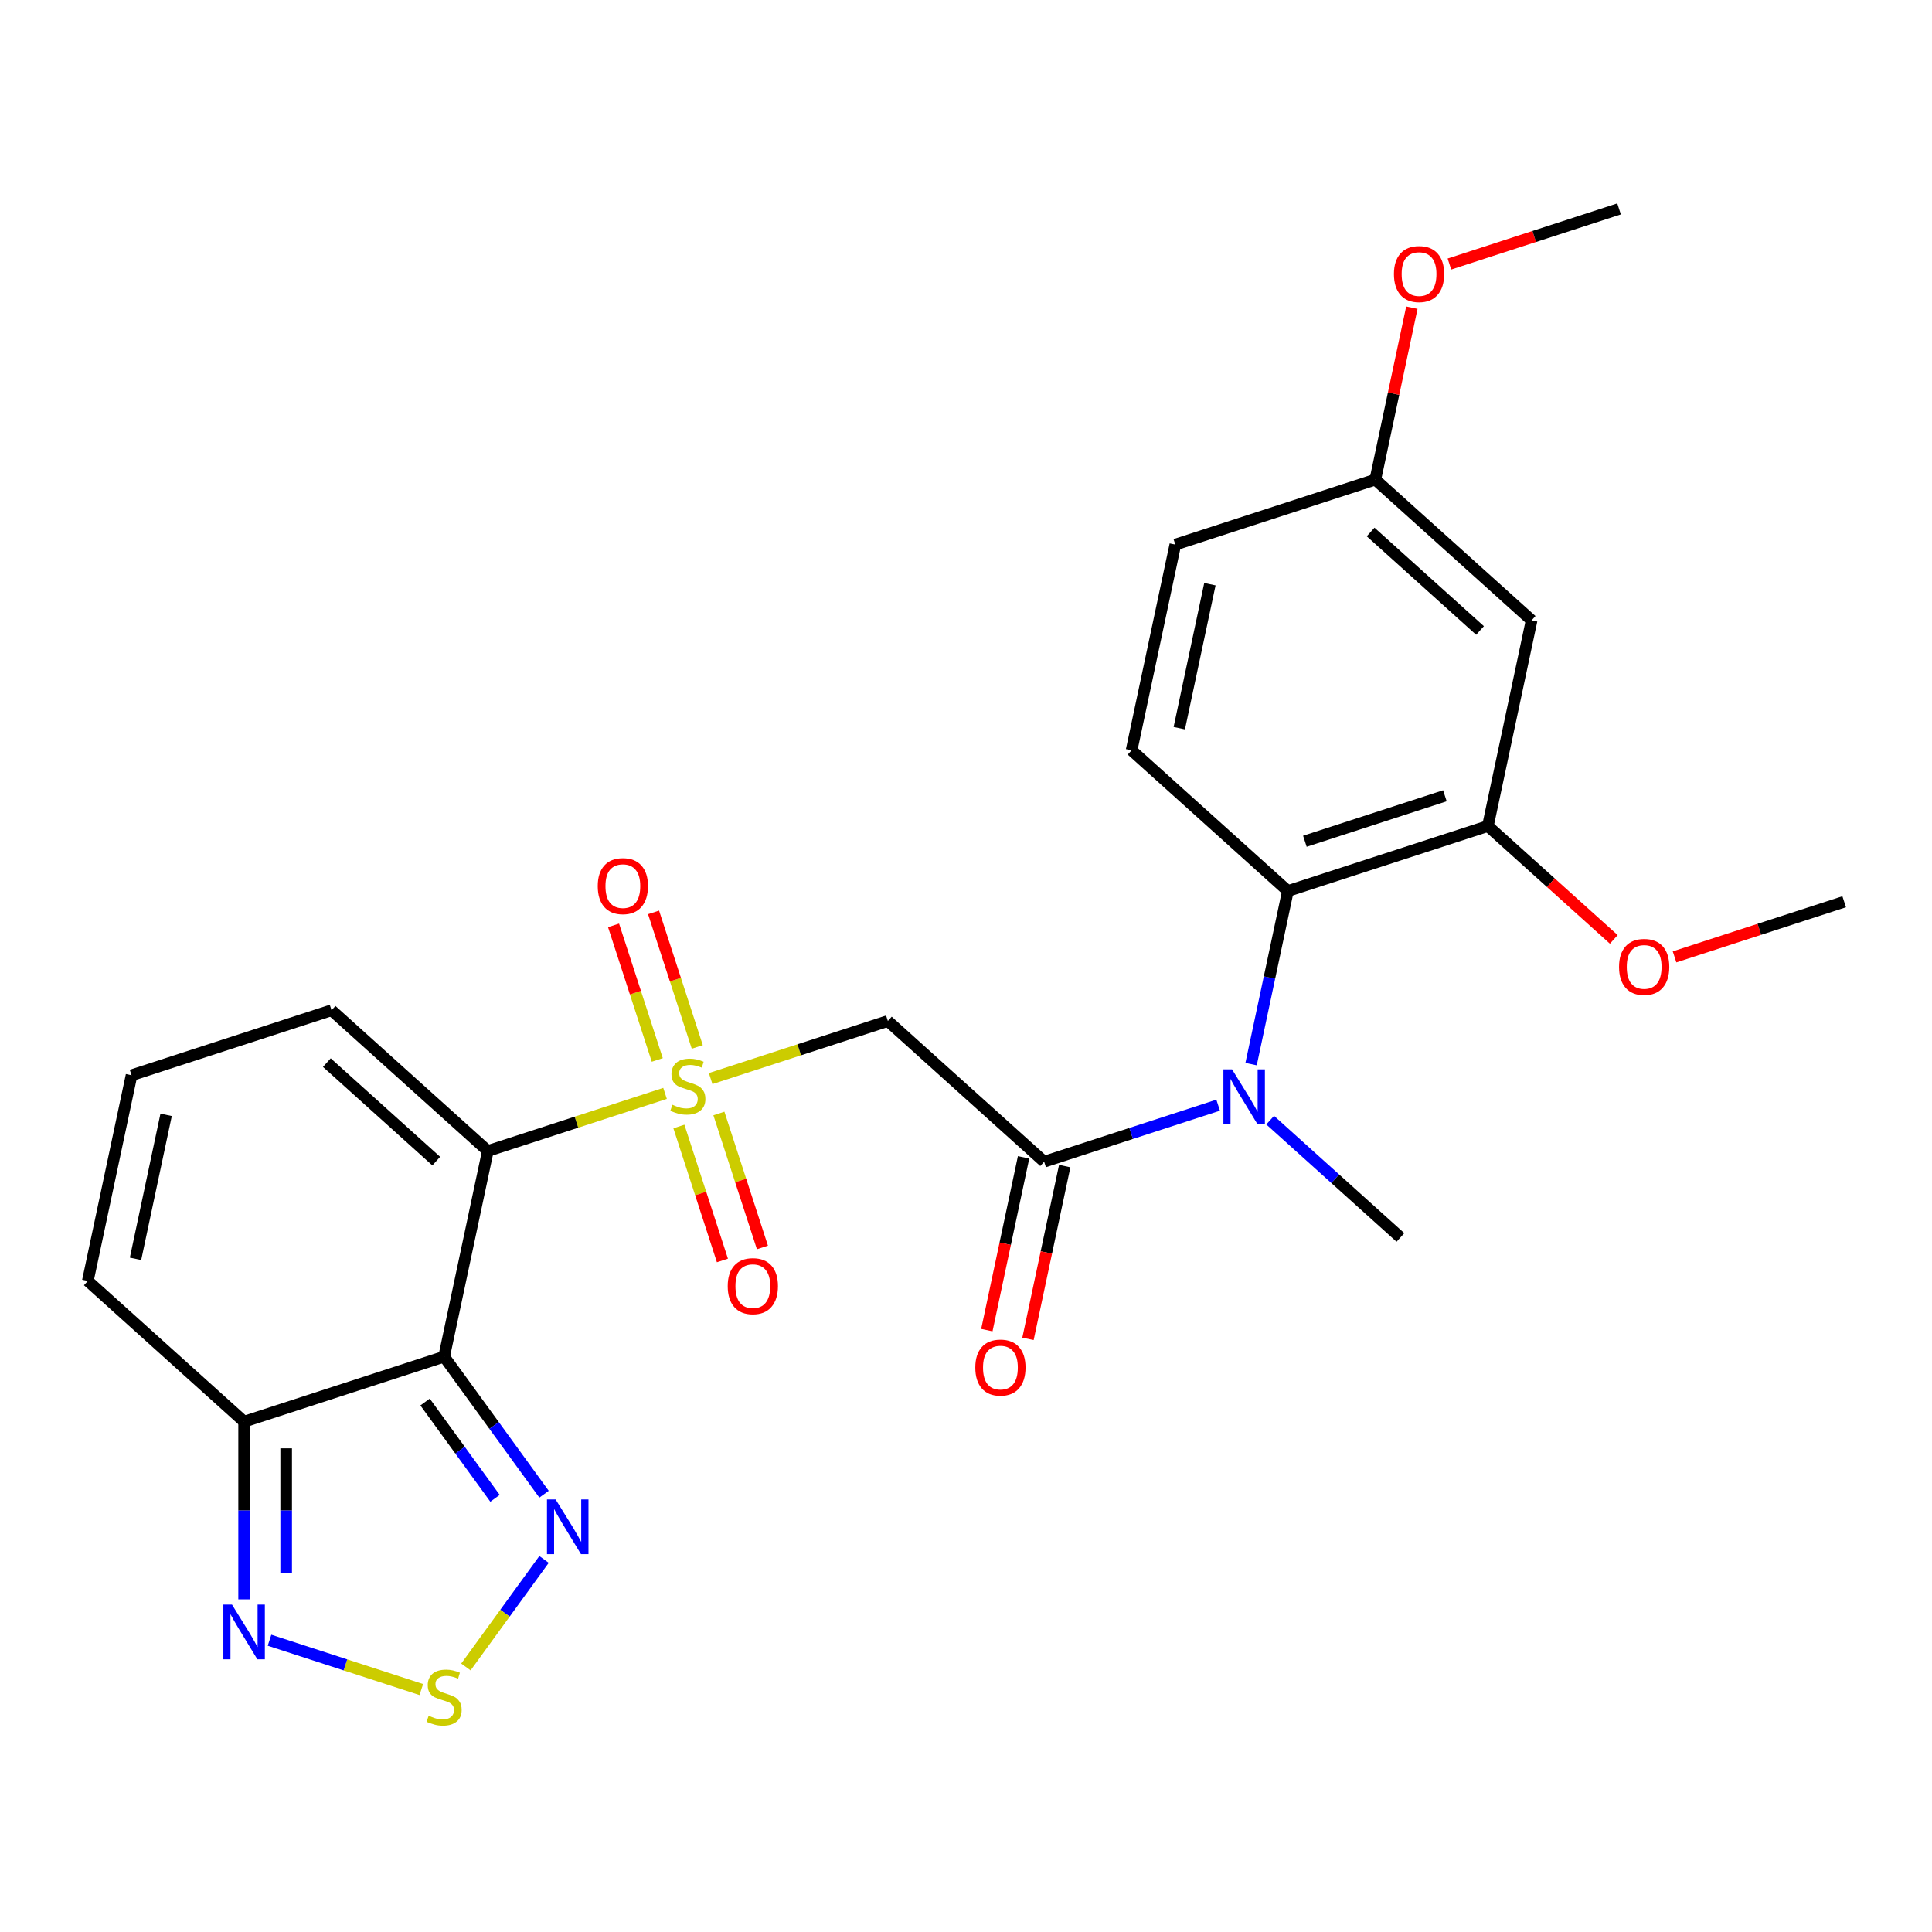 <?xml version='1.0' encoding='iso-8859-1'?>
<svg version='1.1' baseProfile='full'
              xmlns='http://www.w3.org/2000/svg'
                      xmlns:rdkit='http://www.rdkit.org/xml'
                      xmlns:xlink='http://www.w3.org/1999/xlink'
                  xml:space='preserve'
width='1000px' height='1000px' viewBox='0 0 1000 1000'>
<!-- END OF HEADER -->
<rect style='opacity:1.0;fill:#FFFFFF;stroke:none' width='1000' height='1000' x='0' y='0'> </rect>
<path class='bond-0' d='M 344.227,565.937 L 298.366,580.838' style='fill:none;fill-rule:evenodd;stroke:#CCCC00;stroke-width:6px;stroke-linecap:butt;stroke-linejoin:miter;stroke-opacity:1' />
<path class='bond-0' d='M 298.366,580.838 L 252.504,595.74' style='fill:none;fill-rule:evenodd;stroke:#000000;stroke-width:6px;stroke-linecap:butt;stroke-linejoin:miter;stroke-opacity:1' />
<path class='bond-2' d='M 367.83,558.268 L 413.692,543.367' style='fill:none;fill-rule:evenodd;stroke:#CCCC00;stroke-width:6px;stroke-linecap:butt;stroke-linejoin:miter;stroke-opacity:1' />
<path class='bond-2' d='M 413.692,543.367 L 459.553,528.465' style='fill:none;fill-rule:evenodd;stroke:#000000;stroke-width:6px;stroke-linecap:butt;stroke-linejoin:miter;stroke-opacity:1' />
<path class='bond-12' d='M 351.395,583.067 L 362.661,617.74' style='fill:none;fill-rule:evenodd;stroke:#CCCC00;stroke-width:6px;stroke-linecap:butt;stroke-linejoin:miter;stroke-opacity:1' />
<path class='bond-12' d='M 362.661,617.74 L 373.927,652.412' style='fill:none;fill-rule:evenodd;stroke:#FF0000;stroke-width:6px;stroke-linecap:butt;stroke-linejoin:miter;stroke-opacity:1' />
<path class='bond-12' d='M 372.1,576.34 L 383.366,611.012' style='fill:none;fill-rule:evenodd;stroke:#CCCC00;stroke-width:6px;stroke-linecap:butt;stroke-linejoin:miter;stroke-opacity:1' />
<path class='bond-12' d='M 383.366,611.012 L 394.632,645.685' style='fill:none;fill-rule:evenodd;stroke:#FF0000;stroke-width:6px;stroke-linecap:butt;stroke-linejoin:miter;stroke-opacity:1' />
<path class='bond-13' d='M 360.909,541.897 L 349.595,507.075' style='fill:none;fill-rule:evenodd;stroke:#CCCC00;stroke-width:6px;stroke-linecap:butt;stroke-linejoin:miter;stroke-opacity:1' />
<path class='bond-13' d='M 349.595,507.075 L 338.28,472.253' style='fill:none;fill-rule:evenodd;stroke:#FF0000;stroke-width:6px;stroke-linecap:butt;stroke-linejoin:miter;stroke-opacity:1' />
<path class='bond-13' d='M 340.204,548.625 L 328.89,513.802' style='fill:none;fill-rule:evenodd;stroke:#CCCC00;stroke-width:6px;stroke-linecap:butt;stroke-linejoin:miter;stroke-opacity:1' />
<path class='bond-13' d='M 328.89,513.802 L 317.575,478.98' style='fill:none;fill-rule:evenodd;stroke:#FF0000;stroke-width:6px;stroke-linecap:butt;stroke-linejoin:miter;stroke-opacity:1' />
<path class='bond-1' d='M 252.504,595.74 L 229.872,702.213' style='fill:none;fill-rule:evenodd;stroke:#000000;stroke-width:6px;stroke-linecap:butt;stroke-linejoin:miter;stroke-opacity:1' />
<path class='bond-11' d='M 252.504,595.74 L 171.611,522.903' style='fill:none;fill-rule:evenodd;stroke:#000000;stroke-width:6px;stroke-linecap:butt;stroke-linejoin:miter;stroke-opacity:1' />
<path class='bond-11' d='M 225.803,600.993 L 169.178,550.007' style='fill:none;fill-rule:evenodd;stroke:#000000;stroke-width:6px;stroke-linecap:butt;stroke-linejoin:miter;stroke-opacity:1' />
<path class='bond-4' d='M 229.872,702.213 L 255.731,737.804' style='fill:none;fill-rule:evenodd;stroke:#000000;stroke-width:6px;stroke-linecap:butt;stroke-linejoin:miter;stroke-opacity:1' />
<path class='bond-4' d='M 255.731,737.804 L 281.589,773.395' style='fill:none;fill-rule:evenodd;stroke:#0000FF;stroke-width:6px;stroke-linecap:butt;stroke-linejoin:miter;stroke-opacity:1' />
<path class='bond-4' d='M 220.017,725.687 L 238.118,750.601' style='fill:none;fill-rule:evenodd;stroke:#000000;stroke-width:6px;stroke-linecap:butt;stroke-linejoin:miter;stroke-opacity:1' />
<path class='bond-4' d='M 238.118,750.601 L 256.219,775.514' style='fill:none;fill-rule:evenodd;stroke:#0000FF;stroke-width:6px;stroke-linecap:butt;stroke-linejoin:miter;stroke-opacity:1' />
<path class='bond-6' d='M 229.872,702.213 L 126.348,735.851' style='fill:none;fill-rule:evenodd;stroke:#000000;stroke-width:6px;stroke-linecap:butt;stroke-linejoin:miter;stroke-opacity:1' />
<path class='bond-3' d='M 459.553,528.465 L 540.447,601.302' style='fill:none;fill-rule:evenodd;stroke:#000000;stroke-width:6px;stroke-linecap:butt;stroke-linejoin:miter;stroke-opacity:1' />
<path class='bond-7' d='M 540.447,601.302 L 585.478,586.67' style='fill:none;fill-rule:evenodd;stroke:#000000;stroke-width:6px;stroke-linecap:butt;stroke-linejoin:miter;stroke-opacity:1' />
<path class='bond-7' d='M 585.478,586.67 L 630.51,572.038' style='fill:none;fill-rule:evenodd;stroke:#0000FF;stroke-width:6px;stroke-linecap:butt;stroke-linejoin:miter;stroke-opacity:1' />
<path class='bond-18' d='M 529.799,599.039 L 520.294,643.755' style='fill:none;fill-rule:evenodd;stroke:#000000;stroke-width:6px;stroke-linecap:butt;stroke-linejoin:miter;stroke-opacity:1' />
<path class='bond-18' d='M 520.294,643.755 L 510.79,688.471' style='fill:none;fill-rule:evenodd;stroke:#FF0000;stroke-width:6px;stroke-linecap:butt;stroke-linejoin:miter;stroke-opacity:1' />
<path class='bond-18' d='M 551.094,603.565 L 541.589,648.281' style='fill:none;fill-rule:evenodd;stroke:#000000;stroke-width:6px;stroke-linecap:butt;stroke-linejoin:miter;stroke-opacity:1' />
<path class='bond-18' d='M 541.589,648.281 L 532.084,692.997' style='fill:none;fill-rule:evenodd;stroke:#FF0000;stroke-width:6px;stroke-linecap:butt;stroke-linejoin:miter;stroke-opacity:1' />
<path class='bond-5' d='M 281.589,807.158 L 261.371,834.987' style='fill:none;fill-rule:evenodd;stroke:#0000FF;stroke-width:6px;stroke-linecap:butt;stroke-linejoin:miter;stroke-opacity:1' />
<path class='bond-5' d='M 261.371,834.987 L 241.152,862.815' style='fill:none;fill-rule:evenodd;stroke:#CCCC00;stroke-width:6px;stroke-linecap:butt;stroke-linejoin:miter;stroke-opacity:1' />
<path class='bond-27' d='M 218.071,874.506 L 178.785,861.741' style='fill:none;fill-rule:evenodd;stroke:#CCCC00;stroke-width:6px;stroke-linecap:butt;stroke-linejoin:miter;stroke-opacity:1' />
<path class='bond-27' d='M 178.785,861.741 L 139.499,848.976' style='fill:none;fill-rule:evenodd;stroke:#0000FF;stroke-width:6px;stroke-linecap:butt;stroke-linejoin:miter;stroke-opacity:1' />
<path class='bond-9' d='M 126.348,735.851 L 126.348,781.836' style='fill:none;fill-rule:evenodd;stroke:#000000;stroke-width:6px;stroke-linecap:butt;stroke-linejoin:miter;stroke-opacity:1' />
<path class='bond-9' d='M 126.348,781.836 L 126.348,827.822' style='fill:none;fill-rule:evenodd;stroke:#0000FF;stroke-width:6px;stroke-linecap:butt;stroke-linejoin:miter;stroke-opacity:1' />
<path class='bond-9' d='M 148.118,749.646 L 148.118,781.836' style='fill:none;fill-rule:evenodd;stroke:#000000;stroke-width:6px;stroke-linecap:butt;stroke-linejoin:miter;stroke-opacity:1' />
<path class='bond-9' d='M 148.118,781.836 L 148.118,814.026' style='fill:none;fill-rule:evenodd;stroke:#0000FF;stroke-width:6px;stroke-linecap:butt;stroke-linejoin:miter;stroke-opacity:1' />
<path class='bond-26' d='M 126.348,735.851 L 45.455,663.014' style='fill:none;fill-rule:evenodd;stroke:#000000;stroke-width:6px;stroke-linecap:butt;stroke-linejoin:miter;stroke-opacity:1' />
<path class='bond-8' d='M 647.559,550.783 L 657.081,505.987' style='fill:none;fill-rule:evenodd;stroke:#0000FF;stroke-width:6px;stroke-linecap:butt;stroke-linejoin:miter;stroke-opacity:1' />
<path class='bond-8' d='M 657.081,505.987 L 666.603,461.191' style='fill:none;fill-rule:evenodd;stroke:#000000;stroke-width:6px;stroke-linecap:butt;stroke-linejoin:miter;stroke-opacity:1' />
<path class='bond-22' d='M 657.433,579.785 L 691.148,610.143' style='fill:none;fill-rule:evenodd;stroke:#0000FF;stroke-width:6px;stroke-linecap:butt;stroke-linejoin:miter;stroke-opacity:1' />
<path class='bond-22' d='M 691.148,610.143 L 724.864,640.501' style='fill:none;fill-rule:evenodd;stroke:#000000;stroke-width:6px;stroke-linecap:butt;stroke-linejoin:miter;stroke-opacity:1' />
<path class='bond-10' d='M 666.603,461.191 L 770.128,427.554' style='fill:none;fill-rule:evenodd;stroke:#000000;stroke-width:6px;stroke-linecap:butt;stroke-linejoin:miter;stroke-opacity:1' />
<path class='bond-10' d='M 675.404,435.44 L 747.872,411.894' style='fill:none;fill-rule:evenodd;stroke:#000000;stroke-width:6px;stroke-linecap:butt;stroke-linejoin:miter;stroke-opacity:1' />
<path class='bond-15' d='M 666.603,461.191 L 585.71,388.354' style='fill:none;fill-rule:evenodd;stroke:#000000;stroke-width:6px;stroke-linecap:butt;stroke-linejoin:miter;stroke-opacity:1' />
<path class='bond-14' d='M 770.128,427.554 L 792.759,321.08' style='fill:none;fill-rule:evenodd;stroke:#000000;stroke-width:6px;stroke-linecap:butt;stroke-linejoin:miter;stroke-opacity:1' />
<path class='bond-21' d='M 770.128,427.554 L 802.714,456.894' style='fill:none;fill-rule:evenodd;stroke:#000000;stroke-width:6px;stroke-linecap:butt;stroke-linejoin:miter;stroke-opacity:1' />
<path class='bond-21' d='M 802.714,456.894 L 835.299,486.234' style='fill:none;fill-rule:evenodd;stroke:#FF0000;stroke-width:6px;stroke-linecap:butt;stroke-linejoin:miter;stroke-opacity:1' />
<path class='bond-16' d='M 171.611,522.903 L 68.086,556.54' style='fill:none;fill-rule:evenodd;stroke:#000000;stroke-width:6px;stroke-linecap:butt;stroke-linejoin:miter;stroke-opacity:1' />
<path class='bond-28' d='M 792.759,321.08 L 711.866,248.243' style='fill:none;fill-rule:evenodd;stroke:#000000;stroke-width:6px;stroke-linecap:butt;stroke-linejoin:miter;stroke-opacity:1' />
<path class='bond-28' d='M 766.058,326.333 L 709.433,275.348' style='fill:none;fill-rule:evenodd;stroke:#000000;stroke-width:6px;stroke-linecap:butt;stroke-linejoin:miter;stroke-opacity:1' />
<path class='bond-20' d='M 585.71,388.354 L 608.342,281.881' style='fill:none;fill-rule:evenodd;stroke:#000000;stroke-width:6px;stroke-linecap:butt;stroke-linejoin:miter;stroke-opacity:1' />
<path class='bond-20' d='M 610.399,376.91 L 626.242,302.378' style='fill:none;fill-rule:evenodd;stroke:#000000;stroke-width:6px;stroke-linecap:butt;stroke-linejoin:miter;stroke-opacity:1' />
<path class='bond-17' d='M 68.086,556.54 L 45.455,663.014' style='fill:none;fill-rule:evenodd;stroke:#000000;stroke-width:6px;stroke-linecap:butt;stroke-linejoin:miter;stroke-opacity:1' />
<path class='bond-17' d='M 85.986,577.038 L 70.144,651.569' style='fill:none;fill-rule:evenodd;stroke:#000000;stroke-width:6px;stroke-linecap:butt;stroke-linejoin:miter;stroke-opacity:1' />
<path class='bond-19' d='M 711.866,248.243 L 608.342,281.881' style='fill:none;fill-rule:evenodd;stroke:#000000;stroke-width:6px;stroke-linecap:butt;stroke-linejoin:miter;stroke-opacity:1' />
<path class='bond-23' d='M 711.866,248.243 L 721.324,203.747' style='fill:none;fill-rule:evenodd;stroke:#000000;stroke-width:6px;stroke-linecap:butt;stroke-linejoin:miter;stroke-opacity:1' />
<path class='bond-23' d='M 721.324,203.747 L 730.782,159.251' style='fill:none;fill-rule:evenodd;stroke:#FF0000;stroke-width:6px;stroke-linecap:butt;stroke-linejoin:miter;stroke-opacity:1' />
<path class='bond-24' d='M 866.742,495.282 L 910.644,481.017' style='fill:none;fill-rule:evenodd;stroke:#FF0000;stroke-width:6px;stroke-linecap:butt;stroke-linejoin:miter;stroke-opacity:1' />
<path class='bond-24' d='M 910.644,481.017 L 954.545,466.753' style='fill:none;fill-rule:evenodd;stroke:#000000;stroke-width:6px;stroke-linecap:butt;stroke-linejoin:miter;stroke-opacity:1' />
<path class='bond-25' d='M 750.219,136.662 L 794.121,122.397' style='fill:none;fill-rule:evenodd;stroke:#FF0000;stroke-width:6px;stroke-linecap:butt;stroke-linejoin:miter;stroke-opacity:1' />
<path class='bond-25' d='M 794.121,122.397 L 838.023,108.133' style='fill:none;fill-rule:evenodd;stroke:#000000;stroke-width:6px;stroke-linecap:butt;stroke-linejoin:miter;stroke-opacity:1' />
<path  class='atom-0' d='M 348.029 571.822
Q 348.349 571.942, 349.669 572.502
Q 350.989 573.062, 352.429 573.422
Q 353.909 573.742, 355.349 573.742
Q 358.029 573.742, 359.589 572.462
Q 361.149 571.142, 361.149 568.862
Q 361.149 567.302, 360.349 566.342
Q 359.589 565.382, 358.389 564.862
Q 357.189 564.342, 355.189 563.742
Q 352.669 562.982, 351.149 562.262
Q 349.669 561.542, 348.589 560.022
Q 347.549 558.502, 347.549 555.942
Q 347.549 552.382, 349.949 550.182
Q 352.389 547.982, 357.189 547.982
Q 360.469 547.982, 364.189 549.542
L 363.269 552.622
Q 359.869 551.222, 357.309 551.222
Q 354.549 551.222, 353.029 552.382
Q 351.509 553.502, 351.549 555.462
Q 351.549 556.982, 352.309 557.902
Q 353.109 558.822, 354.229 559.342
Q 355.389 559.862, 357.309 560.462
Q 359.869 561.262, 361.389 562.062
Q 362.909 562.862, 363.989 564.502
Q 365.109 566.102, 365.109 568.862
Q 365.109 572.782, 362.469 574.902
Q 359.869 576.982, 355.509 576.982
Q 352.989 576.982, 351.069 576.422
Q 349.189 575.902, 346.949 574.982
L 348.029 571.822
' fill='#CCCC00'/>
<path  class='atom-5' d='M 287.594 776.117
L 296.874 791.117
Q 297.794 792.597, 299.274 795.277
Q 300.754 797.957, 300.834 798.117
L 300.834 776.117
L 304.594 776.117
L 304.594 804.437
L 300.714 804.437
L 290.754 788.037
Q 289.594 786.117, 288.354 783.917
Q 287.154 781.717, 286.794 781.037
L 286.794 804.437
L 283.114 804.437
L 283.114 776.117
L 287.594 776.117
' fill='#0000FF'/>
<path  class='atom-6' d='M 221.872 888.06
Q 222.192 888.18, 223.512 888.74
Q 224.832 889.3, 226.272 889.66
Q 227.752 889.98, 229.192 889.98
Q 231.872 889.98, 233.432 888.7
Q 234.992 887.38, 234.992 885.1
Q 234.992 883.54, 234.192 882.58
Q 233.432 881.62, 232.232 881.1
Q 231.032 880.58, 229.032 879.98
Q 226.512 879.22, 224.992 878.5
Q 223.512 877.78, 222.432 876.26
Q 221.392 874.74, 221.392 872.18
Q 221.392 868.62, 223.792 866.42
Q 226.232 864.22, 231.032 864.22
Q 234.312 864.22, 238.032 865.78
L 237.112 868.86
Q 233.712 867.46, 231.152 867.46
Q 228.392 867.46, 226.872 868.62
Q 225.352 869.74, 225.392 871.7
Q 225.392 873.22, 226.152 874.14
Q 226.952 875.06, 228.072 875.58
Q 229.232 876.1, 231.152 876.7
Q 233.712 877.5, 235.232 878.3
Q 236.752 879.1, 237.832 880.74
Q 238.952 882.34, 238.952 885.1
Q 238.952 889.02, 236.312 891.14
Q 233.712 893.22, 229.352 893.22
Q 226.832 893.22, 224.912 892.66
Q 223.032 892.14, 220.792 891.22
L 221.872 888.06
' fill='#CCCC00'/>
<path  class='atom-8' d='M 637.711 553.504
L 646.991 568.504
Q 647.911 569.984, 649.391 572.664
Q 650.871 575.344, 650.951 575.504
L 650.951 553.504
L 654.711 553.504
L 654.711 581.824
L 650.831 581.824
L 640.871 565.424
Q 639.711 563.504, 638.471 561.304
Q 637.271 559.104, 636.911 558.424
L 636.911 581.824
L 633.231 581.824
L 633.231 553.504
L 637.711 553.504
' fill='#0000FF'/>
<path  class='atom-10' d='M 120.088 830.543
L 129.368 845.543
Q 130.288 847.023, 131.768 849.703
Q 133.248 852.383, 133.328 852.543
L 133.328 830.543
L 137.088 830.543
L 137.088 858.863
L 133.208 858.863
L 123.248 842.463
Q 122.088 840.543, 120.848 838.343
Q 119.648 836.143, 119.288 835.463
L 119.288 858.863
L 115.608 858.863
L 115.608 830.543
L 120.088 830.543
' fill='#0000FF'/>
<path  class='atom-13' d='M 376.666 665.707
Q 376.666 658.907, 380.026 655.107
Q 383.386 651.307, 389.666 651.307
Q 395.946 651.307, 399.306 655.107
Q 402.666 658.907, 402.666 665.707
Q 402.666 672.587, 399.266 676.507
Q 395.866 680.387, 389.666 680.387
Q 383.426 680.387, 380.026 676.507
Q 376.666 672.627, 376.666 665.707
M 389.666 677.187
Q 393.986 677.187, 396.306 674.307
Q 398.666 671.387, 398.666 665.707
Q 398.666 660.147, 396.306 657.347
Q 393.986 654.507, 389.666 654.507
Q 385.346 654.507, 382.986 657.307
Q 380.666 660.107, 380.666 665.707
Q 380.666 671.427, 382.986 674.307
Q 385.346 677.187, 389.666 677.187
' fill='#FF0000'/>
<path  class='atom-14' d='M 309.392 458.658
Q 309.392 451.858, 312.752 448.058
Q 316.112 444.258, 322.392 444.258
Q 328.672 444.258, 332.032 448.058
Q 335.392 451.858, 335.392 458.658
Q 335.392 465.538, 331.992 469.458
Q 328.592 473.338, 322.392 473.338
Q 316.152 473.338, 312.752 469.458
Q 309.392 465.578, 309.392 458.658
M 322.392 470.138
Q 326.712 470.138, 329.032 467.258
Q 331.392 464.338, 331.392 458.658
Q 331.392 453.098, 329.032 450.298
Q 326.712 447.458, 322.392 447.458
Q 318.072 447.458, 315.712 450.258
Q 313.392 453.058, 313.392 458.658
Q 313.392 464.378, 315.712 467.258
Q 318.072 470.138, 322.392 470.138
' fill='#FF0000'/>
<path  class='atom-19' d='M 504.815 707.855
Q 504.815 701.055, 508.175 697.255
Q 511.535 693.455, 517.815 693.455
Q 524.095 693.455, 527.455 697.255
Q 530.815 701.055, 530.815 707.855
Q 530.815 714.735, 527.415 718.655
Q 524.015 722.535, 517.815 722.535
Q 511.575 722.535, 508.175 718.655
Q 504.815 714.775, 504.815 707.855
M 517.815 719.335
Q 522.135 719.335, 524.455 716.455
Q 526.815 713.535, 526.815 707.855
Q 526.815 702.295, 524.455 699.495
Q 522.135 696.655, 517.815 696.655
Q 513.495 696.655, 511.135 699.455
Q 508.815 702.255, 508.815 707.855
Q 508.815 713.575, 511.135 716.455
Q 513.495 719.335, 517.815 719.335
' fill='#FF0000'/>
<path  class='atom-22' d='M 838.021 500.47
Q 838.021 493.67, 841.381 489.87
Q 844.741 486.07, 851.021 486.07
Q 857.301 486.07, 860.661 489.87
Q 864.021 493.67, 864.021 500.47
Q 864.021 507.35, 860.621 511.27
Q 857.221 515.15, 851.021 515.15
Q 844.781 515.15, 841.381 511.27
Q 838.021 507.39, 838.021 500.47
M 851.021 511.95
Q 855.341 511.95, 857.661 509.07
Q 860.021 506.15, 860.021 500.47
Q 860.021 494.91, 857.661 492.11
Q 855.341 489.27, 851.021 489.27
Q 846.701 489.27, 844.341 492.07
Q 842.021 494.87, 842.021 500.47
Q 842.021 506.19, 844.341 509.07
Q 846.701 511.95, 851.021 511.95
' fill='#FF0000'/>
<path  class='atom-24' d='M 721.498 141.85
Q 721.498 135.05, 724.858 131.25
Q 728.218 127.45, 734.498 127.45
Q 740.778 127.45, 744.138 131.25
Q 747.498 135.05, 747.498 141.85
Q 747.498 148.73, 744.098 152.65
Q 740.698 156.53, 734.498 156.53
Q 728.258 156.53, 724.858 152.65
Q 721.498 148.77, 721.498 141.85
M 734.498 153.33
Q 738.818 153.33, 741.138 150.45
Q 743.498 147.53, 743.498 141.85
Q 743.498 136.29, 741.138 133.49
Q 738.818 130.65, 734.498 130.65
Q 730.178 130.65, 727.818 133.45
Q 725.498 136.25, 725.498 141.85
Q 725.498 147.57, 727.818 150.45
Q 730.178 153.33, 734.498 153.33
' fill='#FF0000'/>
</svg>
